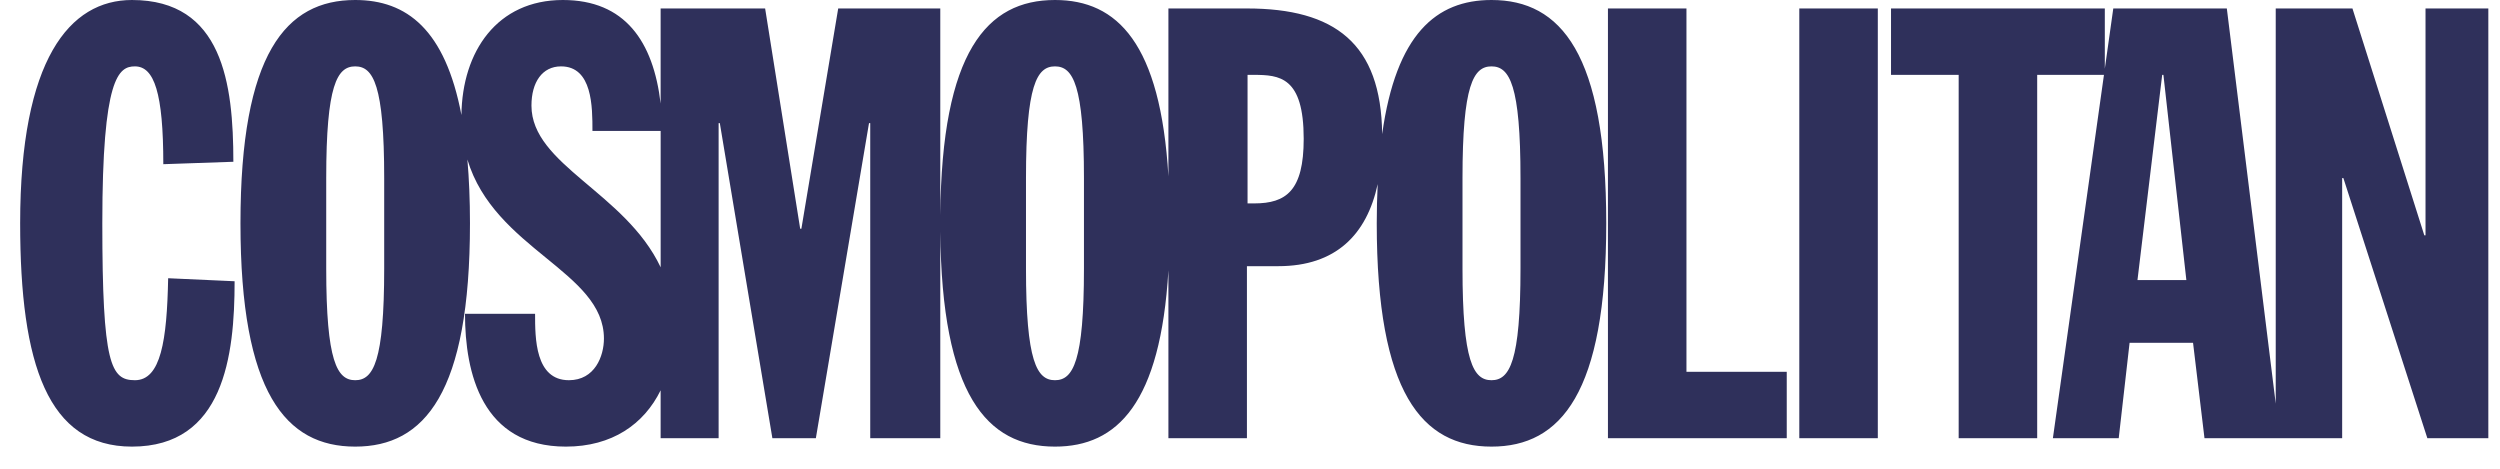 <svg xmlns="http://www.w3.org/2000/svg" fill="none" viewBox="0 0 96 18" height="18" width="96">
<path fill="#2F305B" d="M5.066 0C2.677 0 0.774 2.272 0.774 8.575C0.774 13.998 1.841 17.15 5.066 17.15C8.591 17.15 9.009 13.674 9.009 10.8L6.457 10.684C6.41 13.071 6.179 14.6 5.181 14.6C4.254 14.6 3.929 13.998 3.929 8.576C3.929 2.967 4.554 2.549 5.181 2.549C5.923 2.549 6.271 3.569 6.271 6.305L8.961 6.212C8.961 3.199 8.544 0 5.066 0ZM13.64 0C10.974 0 9.234 2.063 9.234 8.576C9.234 15.087 10.974 17.15 13.64 17.15C16.307 17.15 18.047 15.087 18.047 8.576C18.047 7.675 18.012 6.862 17.948 6.125C18.986 9.586 23.191 10.421 23.191 13.002C23.191 13.674 22.843 14.6 21.846 14.6C20.547 14.6 20.547 12.979 20.547 12.051V12.051H17.856C17.856 14.323 18.506 17.15 21.73 17.15C23.502 17.15 24.73 16.289 25.368 14.988V16.826H27.595V4.728H27.641L29.659 16.826H31.329L33.37 4.728H33.417V16.826H36.107V8.892C36.163 15.152 37.888 17.15 40.511 17.15C42.914 17.15 44.563 15.474 44.867 10.38V16.826H47.882V10.221H49.088C51.294 10.221 52.485 9.01 52.903 7.07C52.879 7.572 52.867 8.074 52.867 8.576C52.867 15.087 54.606 17.15 57.273 17.15C59.941 17.15 61.68 15.087 61.68 8.576C61.68 2.063 59.941 0 57.273 0C55.147 0 53.611 1.315 53.075 5.149C53.038 1.665 51.255 0.325 47.882 0.325H44.867V6.771C44.563 1.676 42.914 0 40.511 0C37.888 0 36.163 1.999 36.107 8.259V0.325H32.187L30.773 8.784H30.727L29.381 0.325H25.368V3.977C25.088 1.587 23.994 0 21.614 0C19.09 0 17.747 1.974 17.719 4.417C17.096 1.145 15.626 0 13.64 0V0ZM61.745 0.325V16.826H68.611V14.276H64.76V0.325H61.745ZM69.093 0.325V16.826H72.108V0.325H69.093ZM72.615 0.325V2.875H75.213V16.826H78.228V2.875H80.792L78.831 16.826H81.359L81.776 13.164H84.213L84.652 16.826H89.939V6.837H89.985L93.21 16.826H95.552V0.325H93.14V9.038H93.094L90.334 0.325H87.388V15.5L85.51 0.325H81.15L80.825 2.638V0.325H72.615ZM13.64 2.549C14.336 2.549 14.753 3.268 14.753 6.837V10.313C14.753 13.882 14.336 14.6 13.64 14.6C12.944 14.6 12.527 13.882 12.527 10.313V6.837C12.527 3.268 12.944 2.549 13.64 2.549ZM21.544 2.549C22.75 2.549 22.75 4.102 22.75 5.029H25.369V10.264C24.008 7.386 20.408 6.331 20.408 4.056C20.408 3.152 20.825 2.549 21.544 2.549ZM40.511 2.549C41.206 2.549 41.624 3.268 41.624 6.837V10.313C41.624 13.882 41.206 14.6 40.511 14.6C39.815 14.6 39.398 13.882 39.398 10.313V6.837C39.398 3.268 39.815 2.549 40.511 2.549ZM57.273 2.549C57.97 2.549 58.387 3.268 58.387 6.837V10.313C58.387 13.882 57.97 14.6 57.273 14.6C56.578 14.6 56.16 13.882 56.16 10.313V6.837C56.16 3.268 56.578 2.549 57.273 2.549ZM47.906 2.875H48.137C49.134 2.875 50.062 2.944 50.062 5.331C50.062 7.324 49.389 7.811 48.16 7.811H47.906V2.875ZM83.028 2.875H83.075L83.956 10.754H82.079L83.028 2.875Z"></path>
</svg>
